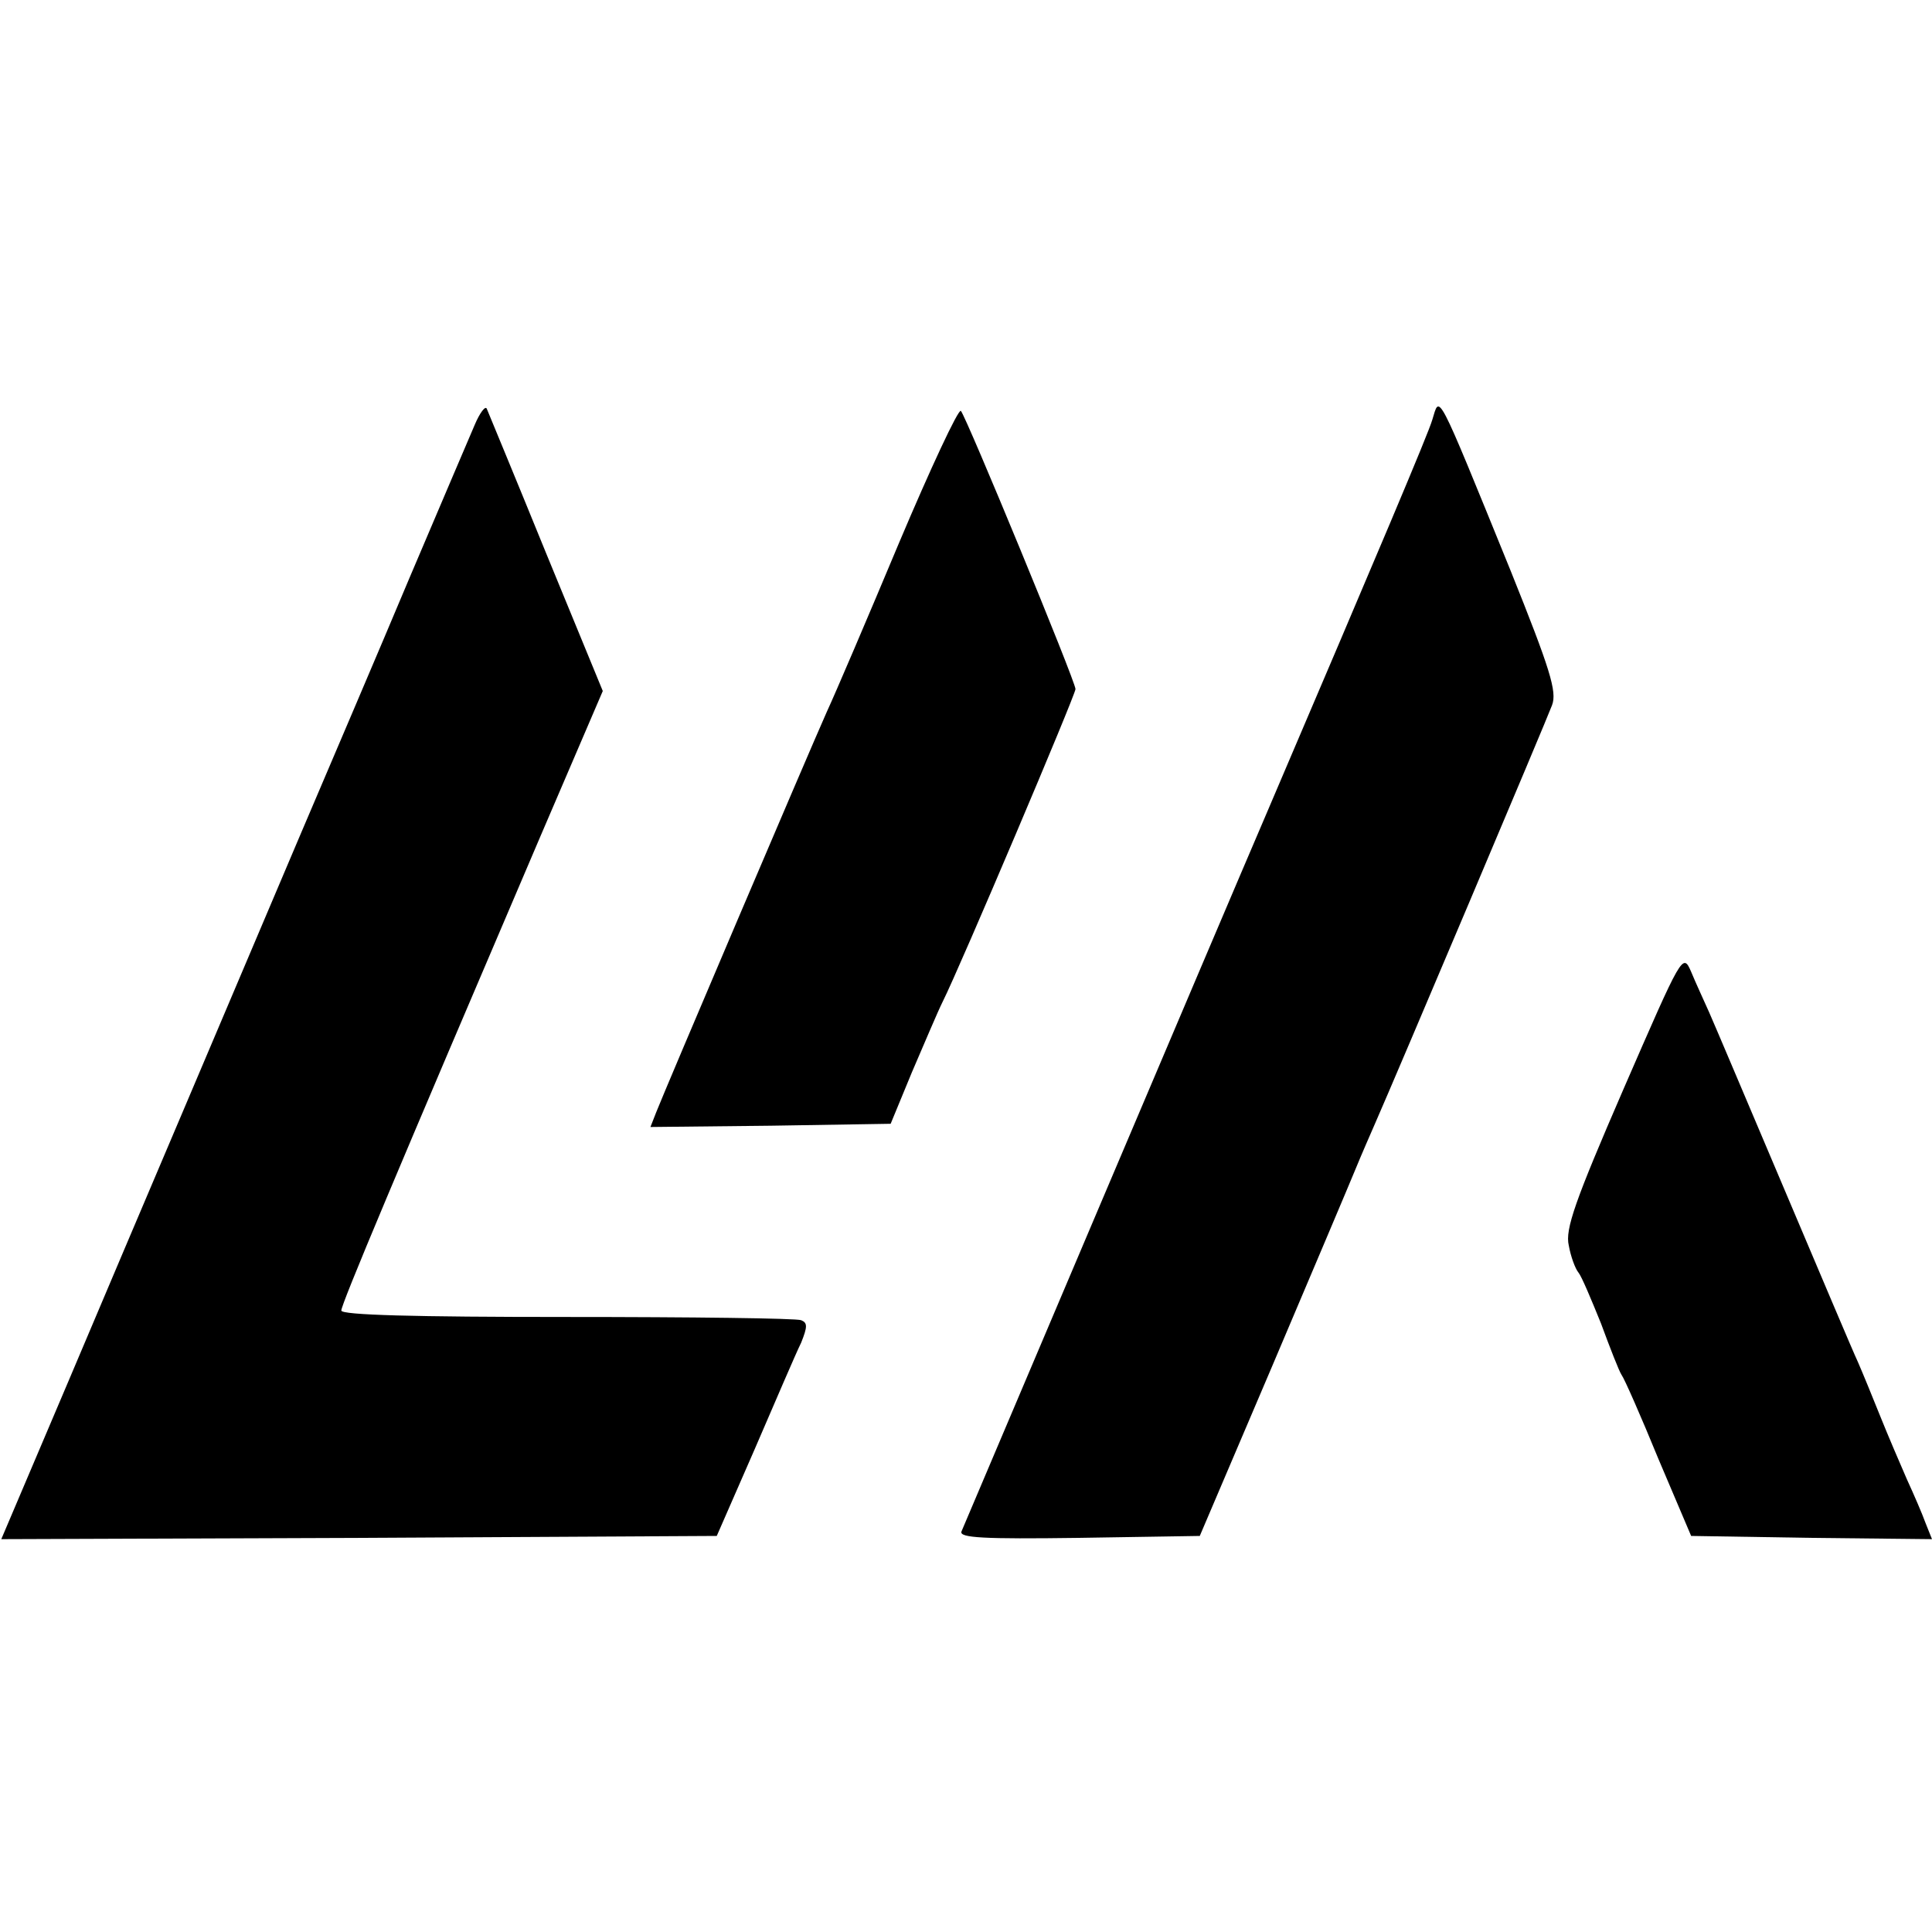 <?xml version="1.0" standalone="no"?>
<!DOCTYPE svg PUBLIC "-//W3C//DTD SVG 20010904//EN"
 "http://www.w3.org/TR/2001/REC-SVG-20010904/DTD/svg10.dtd">
<svg version="1.0" xmlns="http://www.w3.org/2000/svg"
 width="300pt" height="300pt" viewBox="0 0 300 300"
 preserveAspectRatio="xMidYMid meet">
<g transform="translate(0,300) scale(0.1,-0.1)"
fill="#000000" stroke="none">
<path d="M737 2340 c-8 -19 -54 -126 -101 -237 -47 -112 -124 -292 -170 -400
-133 -314 -246 -579 -359 -846 l-105 -247 556 2 555 3 59 135 c32 74 64 149
72 165 10 25 10 31 0 35 -7 3 -171 5 -364 5 -237 0 -350 3 -350 10 0 10 85
212 309 736 l97 226 -88 214 c-48 118 -90 219 -92 224 -2 6 -11 -6 -19 -25z"/>
<path d="M1396 2157 c-49 -117 -99 -234 -112 -262 -29 -65 -253 -591 -265
-622 l-9 -23 187 2 186 3 33 80 c19 44 40 94 48 110 27 54 206 476 206 485 0
12 -170 424 -178 432 -4 3 -47 -89 -96 -205z"/>
<path d="M2224 2348 c-6 -21 -83 -203 -256 -608 -76 -177 -466 -1097 -475
-1118 -4 -10 34 -12 182 -10 l188 3 113 265 c62 146 120 283 129 305 9 22 23
54 30 70 33 75 267 628 275 650 8 21 -3 56 -64 208 -118 290 -110 273 -122
235z"/>
<path d="M2521 1309 c-75 -173 -91 -218 -85 -243 3 -17 10 -36 15 -42 5 -6 20
-42 35 -79 14 -38 28 -74 32 -80 4 -5 30 -64 57 -130 l51 -120 187 -3 187 -2
-10 25 c-5 14 -18 44 -29 68 -10 23 -29 67 -41 97 -12 30 -28 69 -35 85 -8 17
-59 138 -115 270 -56 132 -108 255 -116 273 -8 18 -21 46 -28 63 -13 30 -14
27 -105 -182z"/>
</g>
</svg>
